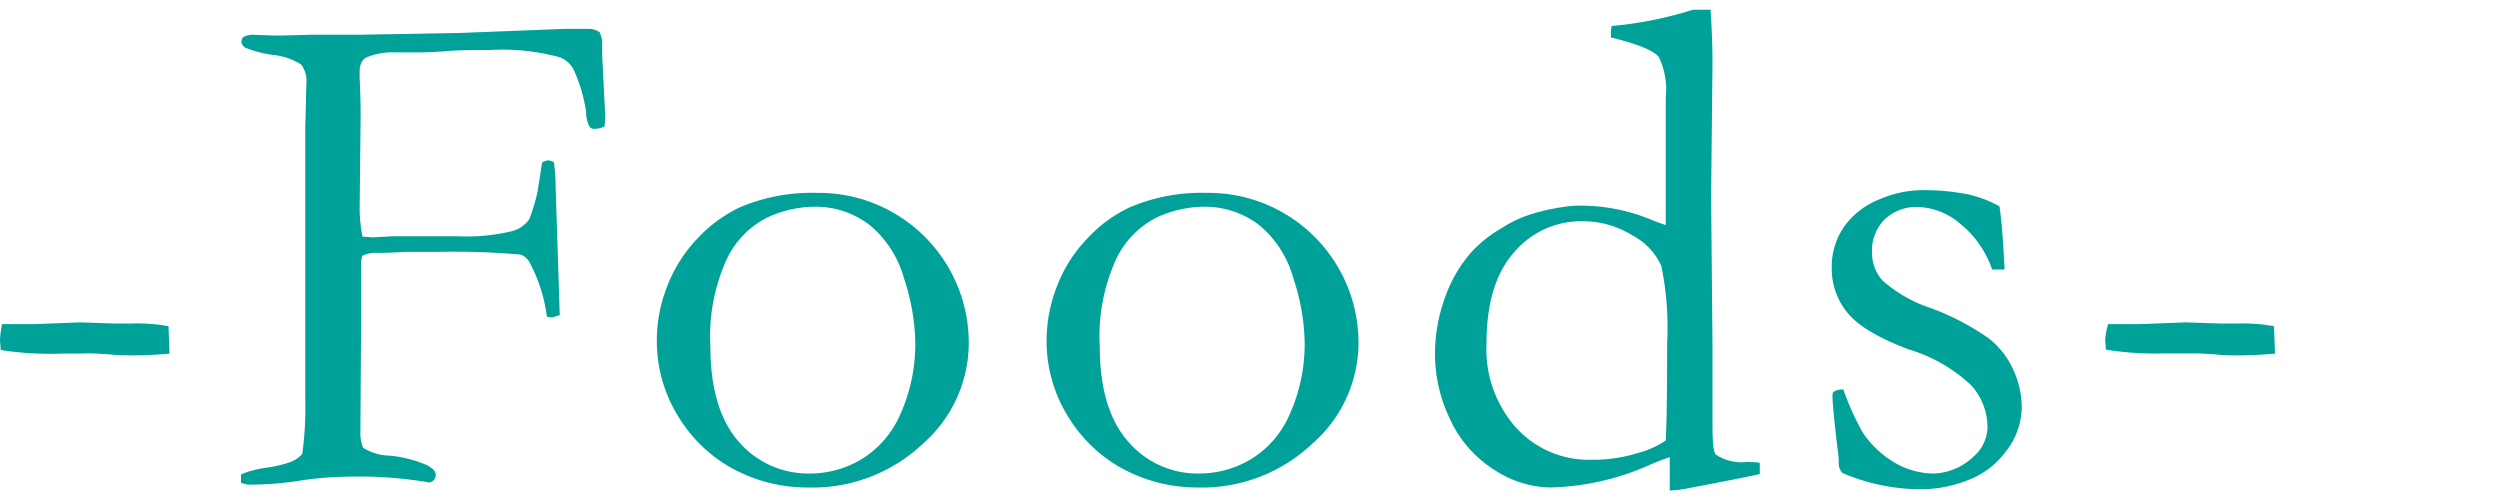 <svg id="レイヤー_1" data-name="レイヤー 1" xmlns="http://www.w3.org/2000/svg" viewBox="0 0 200 40"><defs><style>.cls-1{fill:#00a199;}</style></defs><title>アートボード 2</title><path class="cls-1" d="M.17,25.93H.55l2.17,0,3.71-.14,2.72.09,1.41,0a13.8,13.8,0,0,1,2.92.22l.08,2.19c-1.15.1-2.08.14-2.78.14s-1.31,0-2-.08c-.89-.06-1.43-.08-1.61-.08L6,28.29q-.5,0-1.2,0A25,25,0,0,1,.06,28L0,27.21A6.83,6.83,0,0,1,.17,25.93Z"/><path class="cls-1" d="M19.28,38.63l0-.68a8.46,8.46,0,0,1,2-.53,10.33,10.33,0,0,0,2-.47,2.7,2.7,0,0,0,.9-.63,26.89,26.89,0,0,0,.24-4.42V10.27l.09-3.59a2.15,2.15,0,0,0-.43-1.53,5.24,5.24,0,0,0-2.27-.76,9,9,0,0,1-2.17-.57.61.61,0,0,1-.33-.48A1,1,0,0,1,19.42,3a1.48,1.48,0,0,1,.75-.22l1.69.06h.78l2.19-.06H28.7l8-.14,8.45-.33h.75l1.19,0a1.47,1.47,0,0,1,.89.28,3,3,0,0,1,.19.64l0,1.11.25,5a6.42,6.42,0,0,1-.06.78,2,2,0,0,1-.81.19.46.46,0,0,1-.38-.16,2.46,2.46,0,0,1-.28-1.17A12,12,0,0,0,46,5.82a2.12,2.12,0,0,0-1.19-1.23A17.53,17.53,0,0,0,39.18,4c-1.24,0-2.39,0-3.47.09s-1.73.1-2,.1l-2.17,0a5.3,5.3,0,0,0-2.19.39c-.39.17-.58.57-.58,1.2v.41c.05,1,.08,2,.08,3.14l-.08,7.56A13,13,0,0,0,29,18.93l.81.06,1.55-.09h5.3a15.25,15.25,0,0,0,4.43-.44,2.51,2.51,0,0,0,1.25-.92A14.34,14.34,0,0,0,43,15.35L43.37,13a1.26,1.26,0,0,1,.5-.17,1.3,1.3,0,0,1,.44.14,15.23,15.23,0,0,1,.14,2l.33,10.22a2.08,2.08,0,0,1-.72.2l-.31-.06A12.5,12.5,0,0,0,42.37,21a1.26,1.26,0,0,0-.76-.64A62.2,62.2,0,0,0,35,20.15c-1.22,0-2.06,0-2.53,0-1.11.06-1.77.08-2,.08H30.2a2.37,2.37,0,0,0-1.2.23,1.92,1.92,0,0,0-.11.47v1.92c0,.22,0,1.14,0,2.77l-.06,9.2a3,3,0,0,0,.22,1,4.12,4.12,0,0,0,2.13.63,9.88,9.88,0,0,1,2.9.73c.52.25.78.51.78.81a.66.66,0,0,1-.11.36.64.64,0,0,1-.39.25,32.92,32.92,0,0,0-6.29-.47,28,28,0,0,0-4.52.39,26.06,26.06,0,0,1-3.75.25Z"/><path class="cls-1" d="M52.55,27a11.69,11.69,0,0,1,.79-4,11.37,11.37,0,0,1,2.4-3.86,11.18,11.18,0,0,1,3.42-2.54,14.64,14.64,0,0,1,6.17-1.17A12,12,0,0,1,77.5,27.54a10.74,10.74,0,0,1-3.65,7.94A12.87,12.87,0,0,1,64.61,39a12.57,12.57,0,0,1-6.5-1.8,11.67,11.67,0,0,1-3.92-4A11.43,11.43,0,0,1,52.55,27ZM64.84,37.88a8,8,0,0,0,4.08-1.14,7.91,7.91,0,0,0,3.13-3.65,13.68,13.68,0,0,0,1.17-5.82,17,17,0,0,0-.9-5,8.41,8.41,0,0,0-2.79-4.3,7.08,7.08,0,0,0-4.41-1.43,9.11,9.11,0,0,0-3.74.86,7.19,7.19,0,0,0-3.23,3.31,14.87,14.87,0,0,0-1.32,7q0,5.06,2.29,7.65A7.33,7.33,0,0,0,64.84,37.88Z"/><path class="cls-1" d="M83.73,27a11.93,11.93,0,0,1,.79-4,11.25,11.25,0,0,1,2.41-3.86,10.94,10.94,0,0,1,3.42-2.54,14.59,14.59,0,0,1,6.16-1.17,12,12,0,0,1,12.17,12.11A10.74,10.74,0,0,1,105,35.48,12.87,12.87,0,0,1,95.79,39a12.6,12.6,0,0,1-6.5-1.8,11.76,11.76,0,0,1-3.92-4A11.43,11.43,0,0,1,83.73,27ZM96,37.88a8,8,0,0,0,4.07-1.14,7.86,7.86,0,0,0,3.13-3.65,13.68,13.68,0,0,0,1.17-5.82,17,17,0,0,0-.9-5,8.4,8.4,0,0,0-2.78-4.3,7.13,7.13,0,0,0-4.41-1.43,9.12,9.12,0,0,0-3.75.86,7.19,7.19,0,0,0-3.23,3.31,14.87,14.87,0,0,0-1.32,7q0,5.06,2.3,7.65A7.32,7.32,0,0,0,96,37.88Z"/><path class="cls-1" d="M133.26,18l0-.8,0-3.25,0-6.15a6,6,0,0,0-.56-3.25c-.37-.46-1.45-.93-3.25-1.41L128.87,3v-.3a3.59,3.59,0,0,1,.06-.62,30.43,30.43,0,0,0,6.5-1.3l1.42,0C136.92,2,137,3.43,137,5l-.11,10.7L137,27.74,137,34.16c0,1.31.09,2.05.28,2.22a3.74,3.74,0,0,0,2.44.58c.26,0,.61,0,1.06.06v.5a2.93,2.93,0,0,1,0,.41l-1.78.37-4,.77a8.21,8.21,0,0,1-1.42.17V36.57c-.31.1-.8.28-1.47.56A20.68,20.68,0,0,1,124,39a8.43,8.43,0,0,1-4.48-1.43,9.4,9.4,0,0,1-3.5-4,12,12,0,0,1-1.22-5.22,13.06,13.06,0,0,1,.81-4.57,10.91,10.91,0,0,1,2.11-3.62,10.07,10.07,0,0,1,2.36-1.88,9.86,9.86,0,0,1,2.53-1.18,16.49,16.49,0,0,1,3.31-.64,14.79,14.79,0,0,1,6.16,1.11A12.26,12.26,0,0,0,133.26,18Zm0,17.17q.11-1.86.11-7.67a24.46,24.46,0,0,0-.46-6.21,5.13,5.13,0,0,0-2.28-2.44,7.5,7.5,0,0,0-4.1-1.15,7,7,0,0,0-5.39,2.47c-1.48,1.65-2.22,4.08-2.22,7.31a9.42,9.42,0,0,0,2.4,6.77,7.84,7.84,0,0,0,6,2.53,11.94,11.94,0,0,0,3.74-.55A6.93,6.93,0,0,0,133.29,35.21Z"/><path class="cls-1" d="M147.47,31.16A21.05,21.05,0,0,0,149,34.57,7.89,7.89,0,0,0,151.55,37a6.19,6.19,0,0,0,3.2.88,4.83,4.83,0,0,0,3.14-1.36A3.19,3.19,0,0,0,159,34.16a5,5,0,0,0-1.31-3.34,12.46,12.46,0,0,0-5-2.87c-2.43-.92-4.07-1.9-4.9-2.94a5.52,5.52,0,0,1-1.25-3.55,5.61,5.61,0,0,1,1-3.34,6.29,6.29,0,0,1,2.83-2.18,8.89,8.89,0,0,1,3.33-.73,19,19,0,0,1,3.55.3,9.19,9.19,0,0,1,2.71,1q.21,1.41.36,4.17l.05.88-.61,0h-.39a8,8,0,0,0-2.54-3.65,5.46,5.46,0,0,0-3.38-1.35,3.68,3.68,0,0,0-2.69,1,3.57,3.57,0,0,0-1,2.66,3.31,3.31,0,0,0,.84,2.22,11,11,0,0,0,3.9,2.22A20.28,20.28,0,0,1,159,27a6.48,6.48,0,0,1,2.07,2.6,7.25,7.25,0,0,1,.67,2.92,5.79,5.79,0,0,1-1.27,3.59,6.72,6.72,0,0,1-3.16,2.35,10.39,10.39,0,0,1-3.41.68,16,16,0,0,1-6.5-1.3,1.09,1.09,0,0,1-.3-.84c0-.16,0-.43-.06-.8-.3-2.5-.44-4-.44-4.45,0-.22,0-.37.14-.44A1.33,1.33,0,0,1,147.47,31.16Z"/><path class="cls-1" d="M168.65,25.93H169l2.16,0,3.72-.14,2.71.09,1.42,0a13.76,13.76,0,0,1,2.91.22l.08,2.19c-1.15.1-2.07.14-2.78.14s-1.3,0-2-.08c-.89-.06-1.43-.08-1.61-.08l-1.17,0c-.33,0-.73,0-1.19,0a25.06,25.06,0,0,1-4.78-.3l-.06-.81A6.83,6.83,0,0,1,168.65,25.93Z"/></svg>